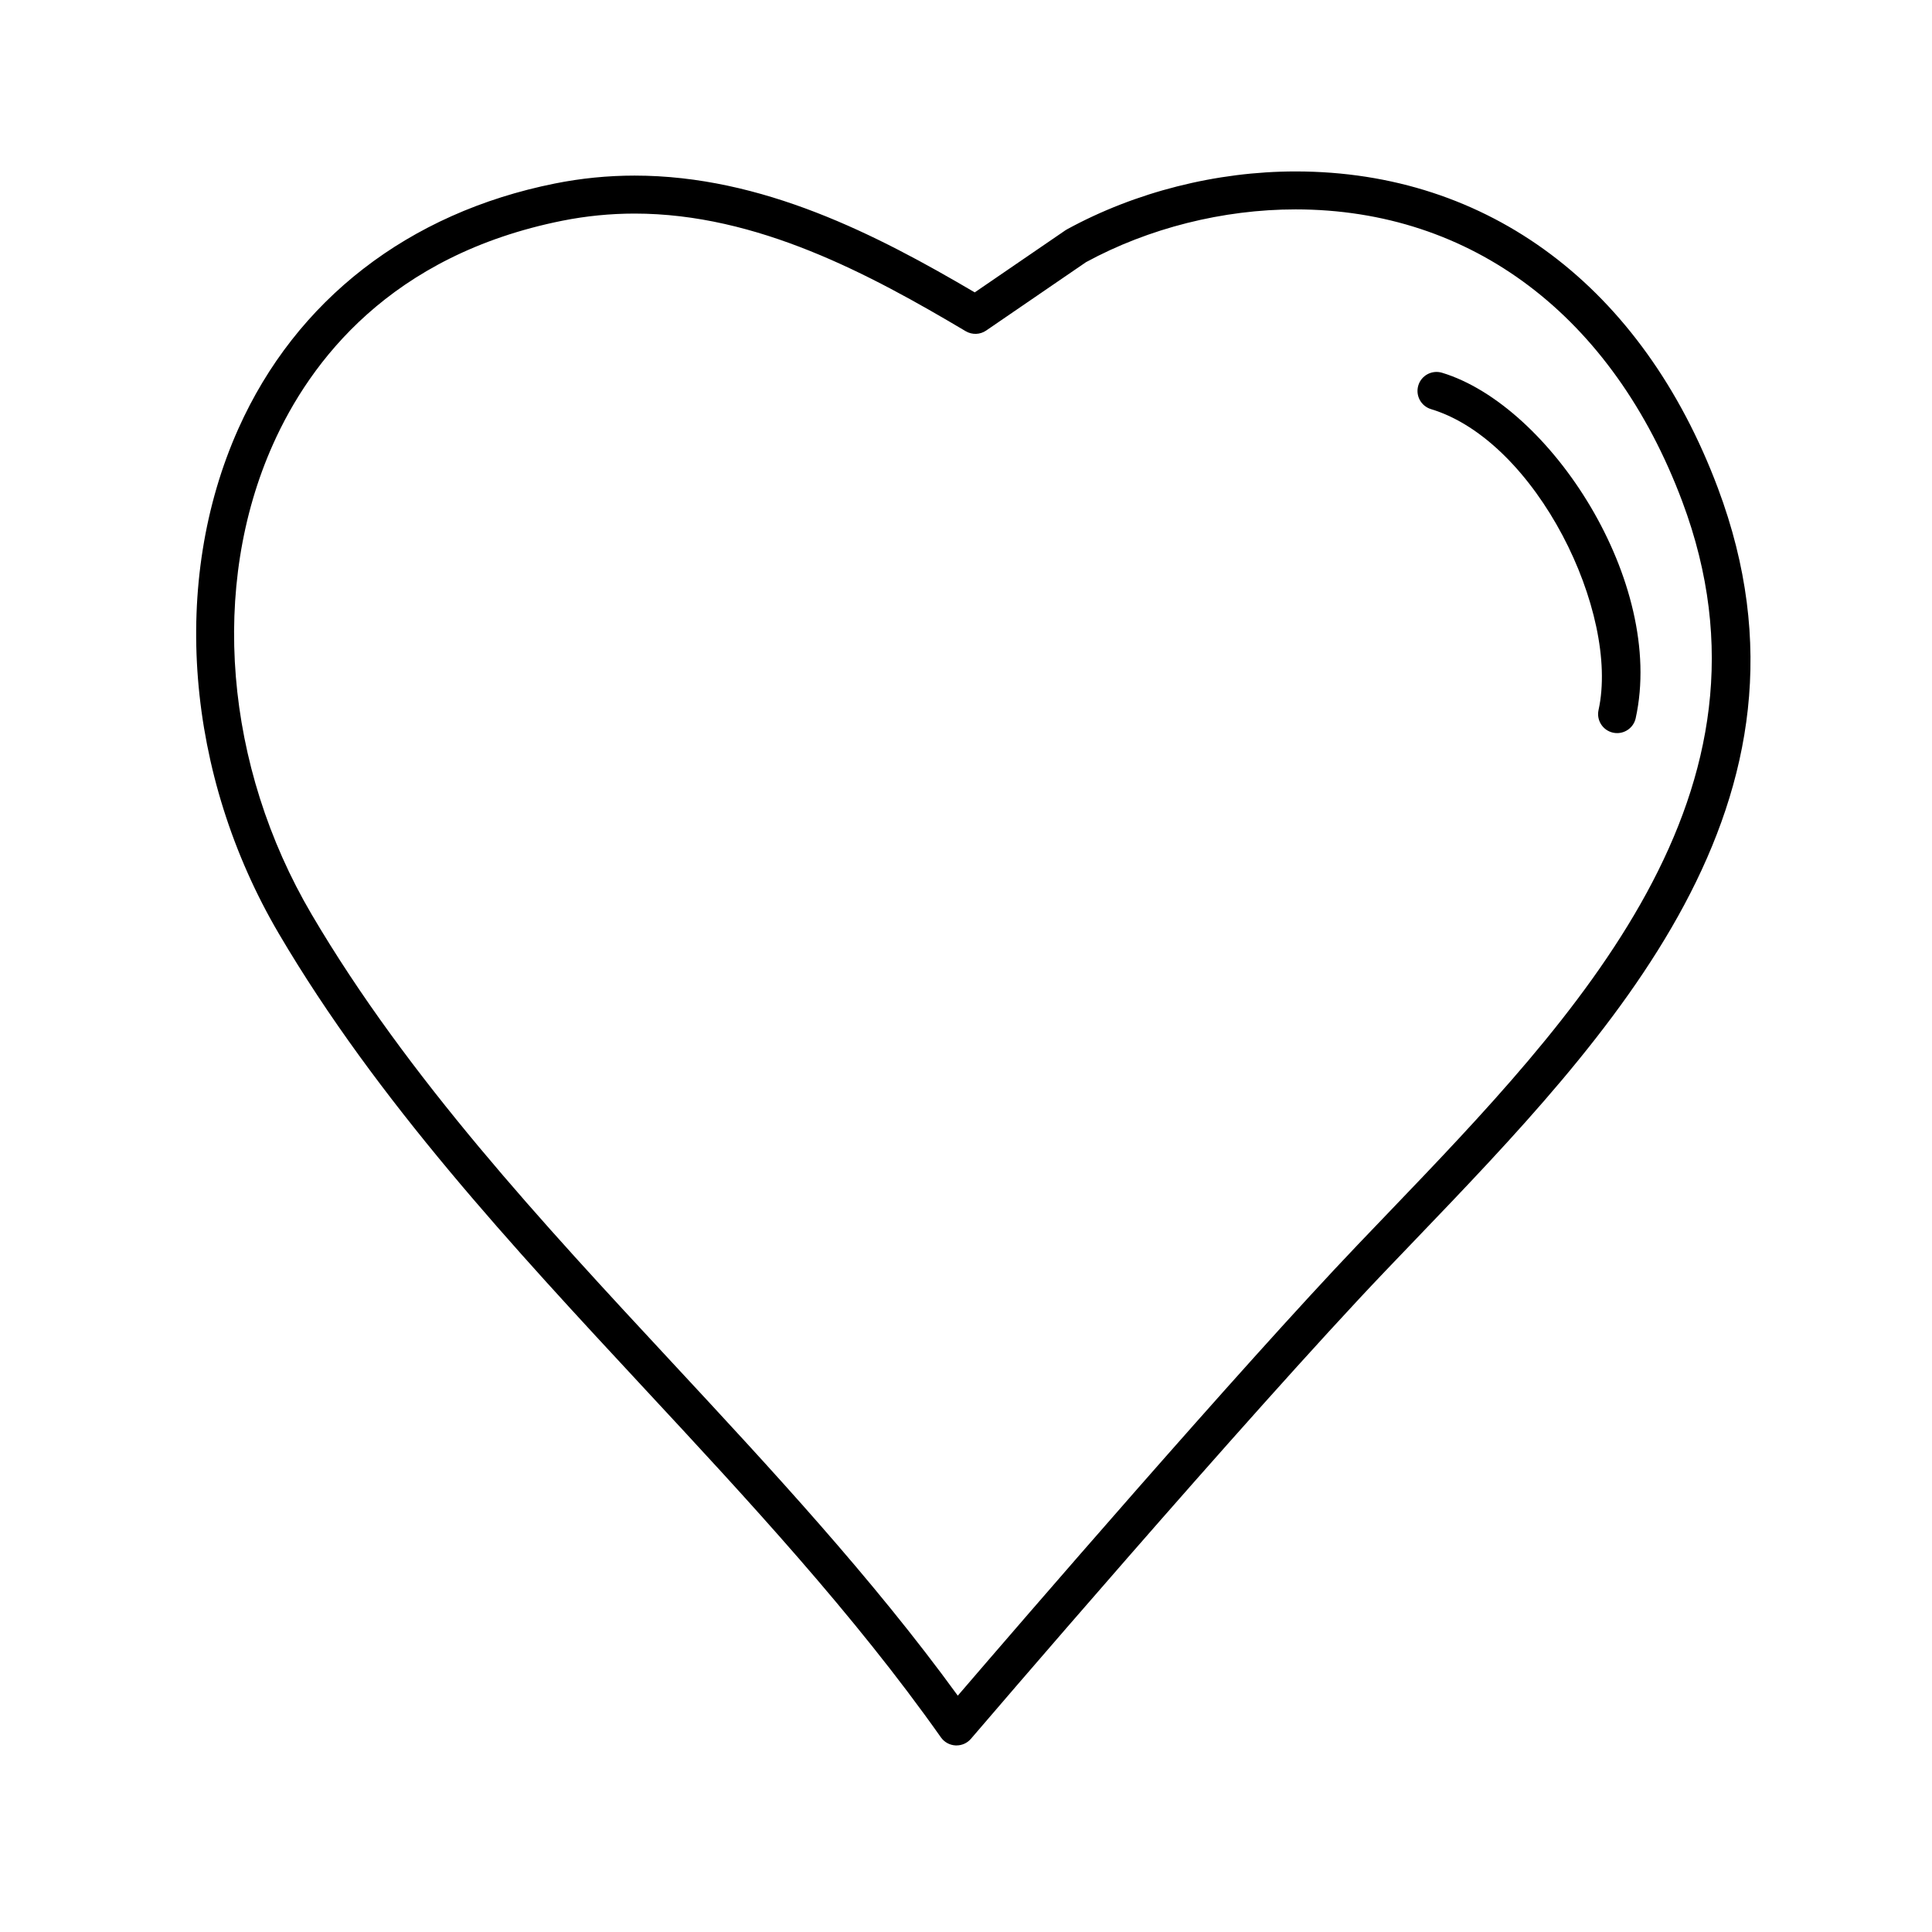 <?xml version="1.0" encoding="UTF-8"?>
<!-- The Best Svg Icon site in the world: iconSvg.co, Visit us! https://iconsvg.co -->
<svg fill="#000000" width="800px" height="800px" version="1.1" viewBox="144 144 512 512" xmlns="http://www.w3.org/2000/svg">
 <g>
  <path d="m397.48 606.56c-0.082 0-0.156 0-0.238-0.004-1.551-0.074-2.988-0.855-3.883-2.125-23.051-32.676-51.262-63.043-78.539-92.402-34.84-37.504-70.867-76.285-96.922-120.6-24.73-42.074-28.844-93.352-10.727-133.82 15.277-34.133 45.066-57.207 83.871-64.977 6.938-1.391 14.047-2.098 21.129-2.098 33.875 0 64.191 15.68 90.148 30.949l24.023-16.449c0.141-0.098 0.289-0.18 0.434-0.262 18.094-9.891 39.605-15.34 60.574-15.34 51.113 0 91.898 30.586 111.91 83.918 31.176 83.102-28.121 144.91-80.441 199.45l-7.668 8.004c-36.184 37.902-109.11 123.14-109.84 123.99-0.961 1.125-2.359 1.762-3.828 1.762zm-85.305-405.96c-6.418 0-12.867 0.641-19.156 1.895-45.523 9.113-66.816 37.23-76.656 59.219-16.809 37.551-12.891 85.289 10.219 124.6 25.504 43.367 61.148 81.742 95.617 118.85 26.047 28.043 52.941 56.992 75.625 88.203 16.113-18.758 74.699-86.699 106.02-119.53l7.688-8.027c50.266-52.391 107.23-111.77 78.277-188.94-18.449-49.176-55.797-77.379-102.48-77.379-19.219 0-38.934 4.969-55.523 13.984l-26.461 18.121c-1.613 1.109-3.723 1.18-5.422 0.176-25.395-15.082-55.223-31.172-87.754-31.172z"/>
  <path d="m572.56 338.28c-0.359 0-0.727-0.035-1.09-0.117-2.715-0.598-4.438-3.285-3.84-6 5.652-25.676-16.359-71.254-44.402-79.742-2.66-0.805-4.168-3.617-3.359-6.281 0.805-2.656 3.617-4.16 6.281-3.359 28.641 8.672 59.254 55.523 51.324 91.551-0.516 2.348-2.602 3.949-4.914 3.949z"/>
 </g>
</svg>